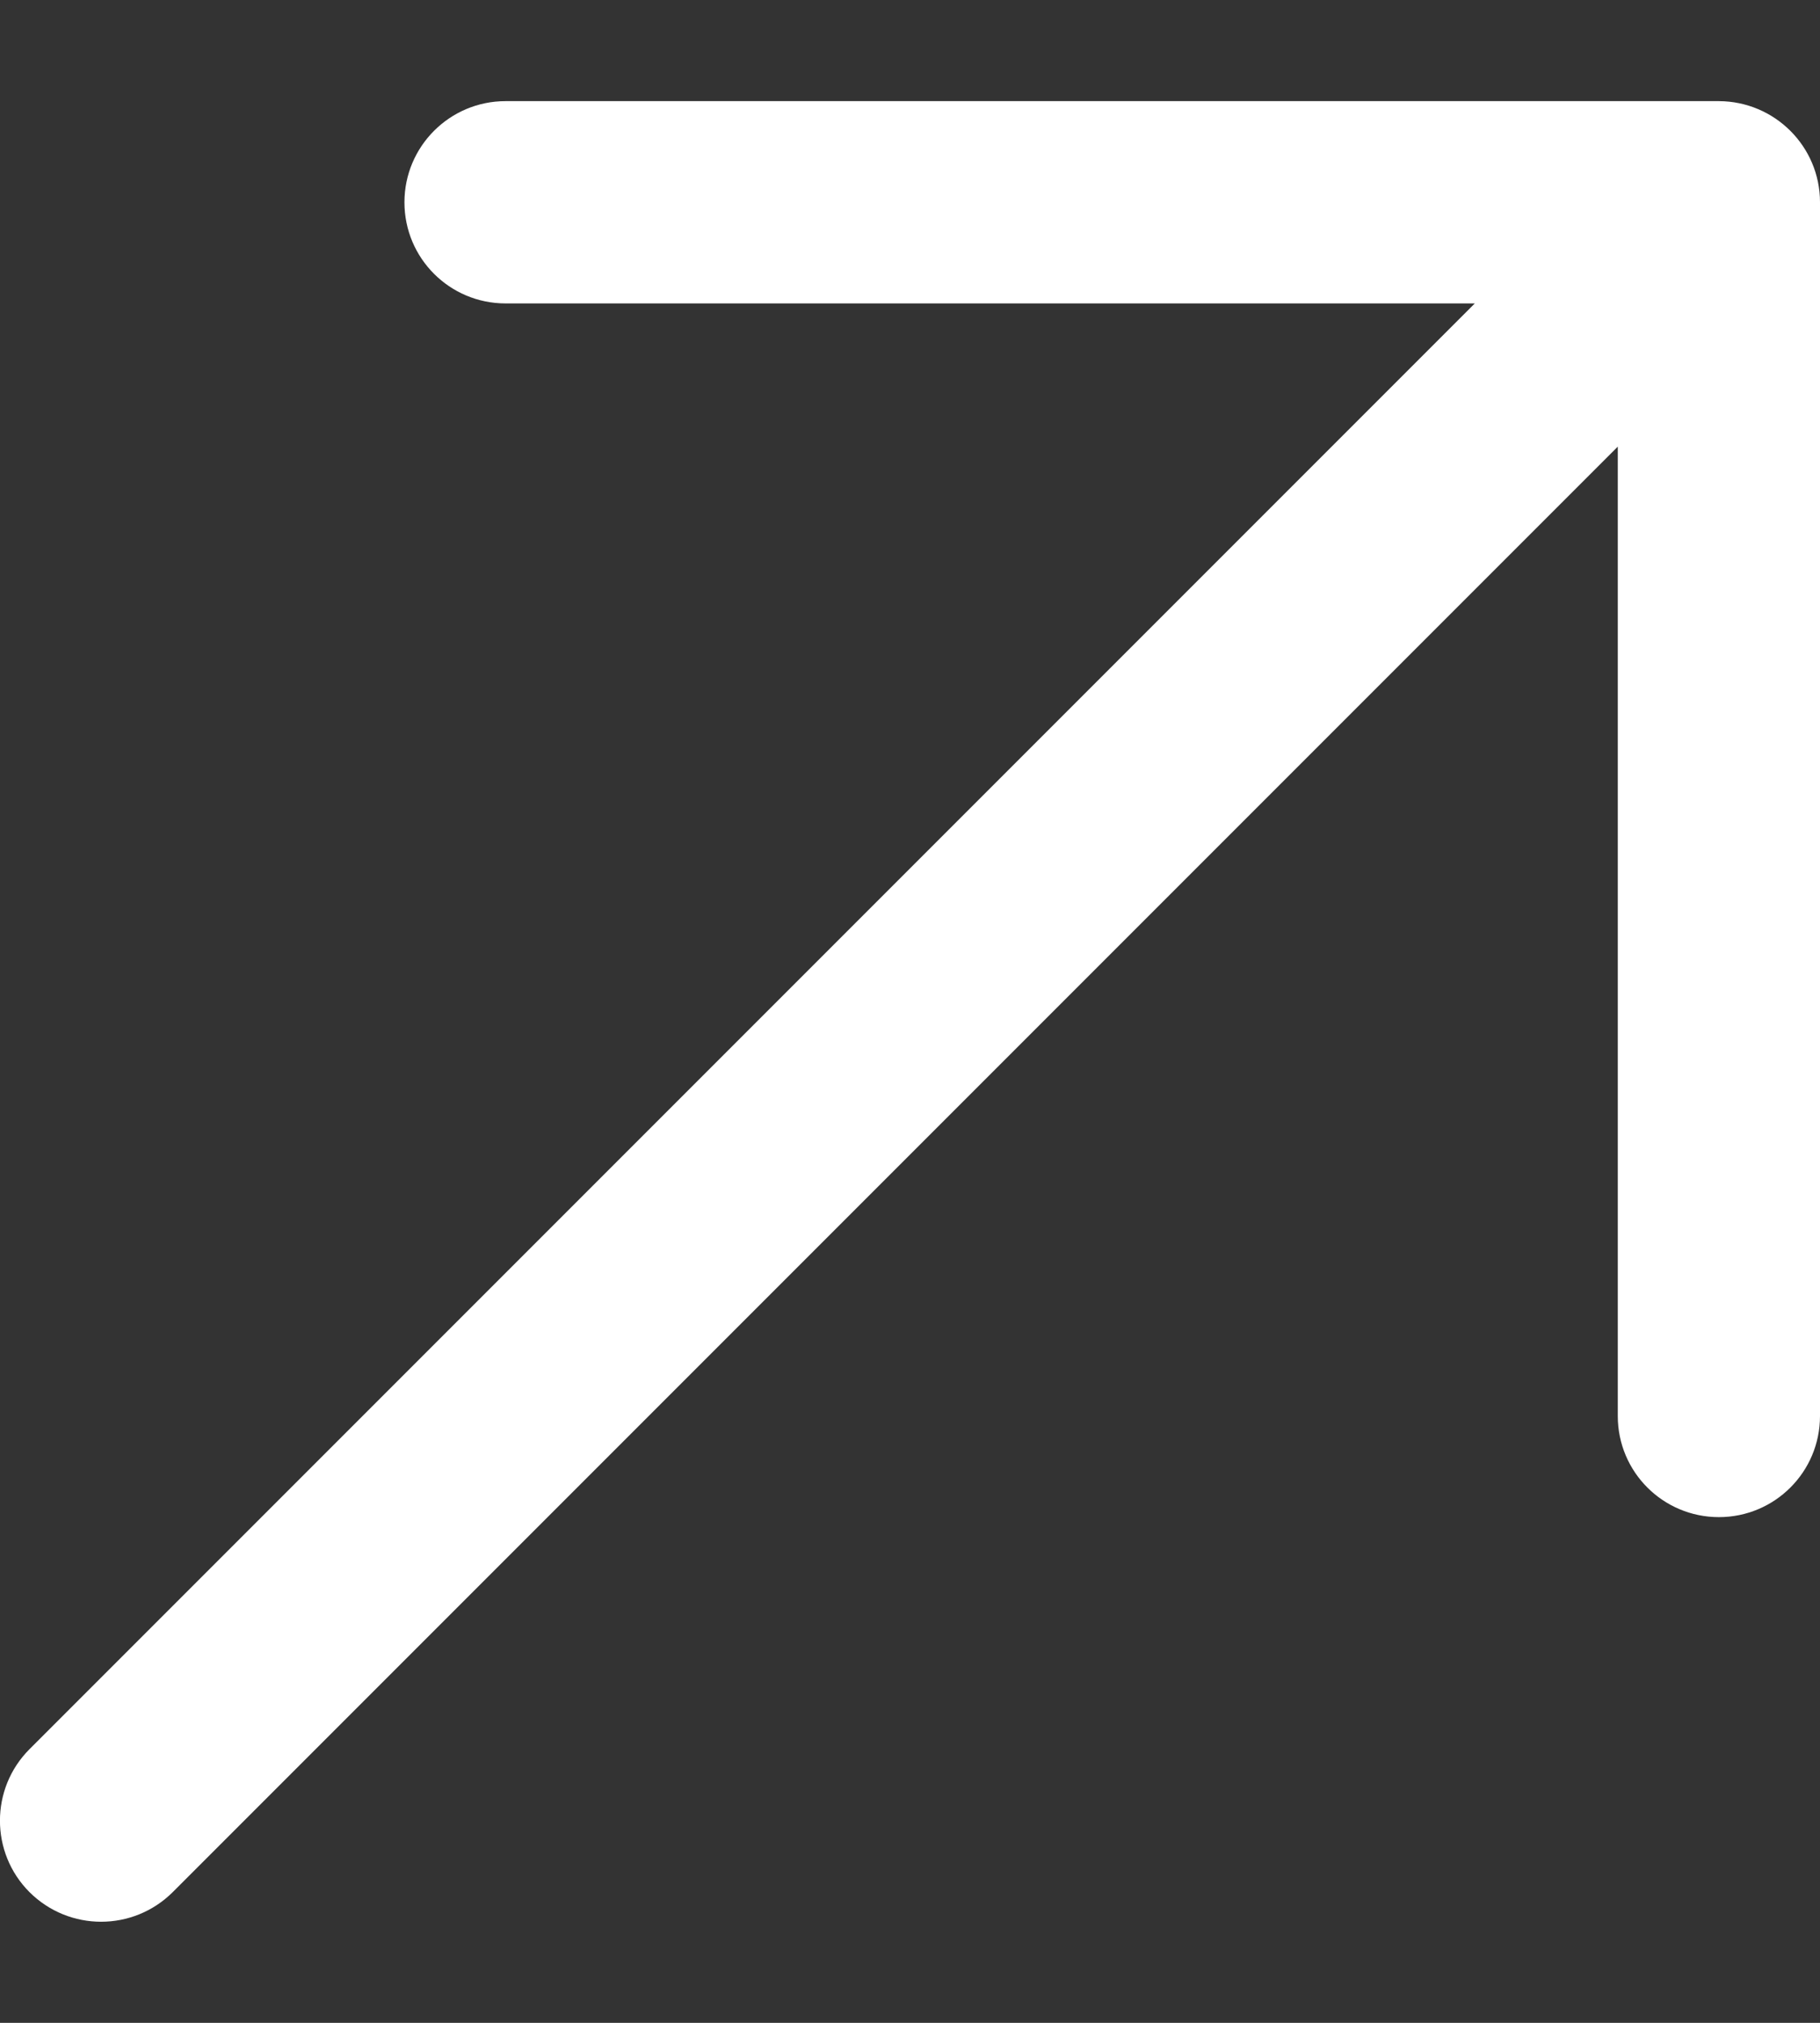 <svg width="9" height="10" viewBox="0 0 9 10" fill="none" xmlns="http://www.w3.org/2000/svg">
<rect x="0" y="0" width="9" height="10" fill="#333333" stroke="none"/>
<path d="M8.5 0.5C8.776 0.501 9 0.724 9 1V7C9 7.277 8.776 7.5 8.5 7.5C8.224 7.5 8 7.277 8 7V2.208L0.854 9.354C0.658 9.549 0.342 9.549 0.146 9.354C-0.049 9.159 -0.049 8.842 0.146 8.647L7.293 1.5H2.5C2.224 1.5 2 1.277 2 1C2 0.724 2.224 0.5 2.5 0.5H8.5Z" fill="white"/>
</svg>
